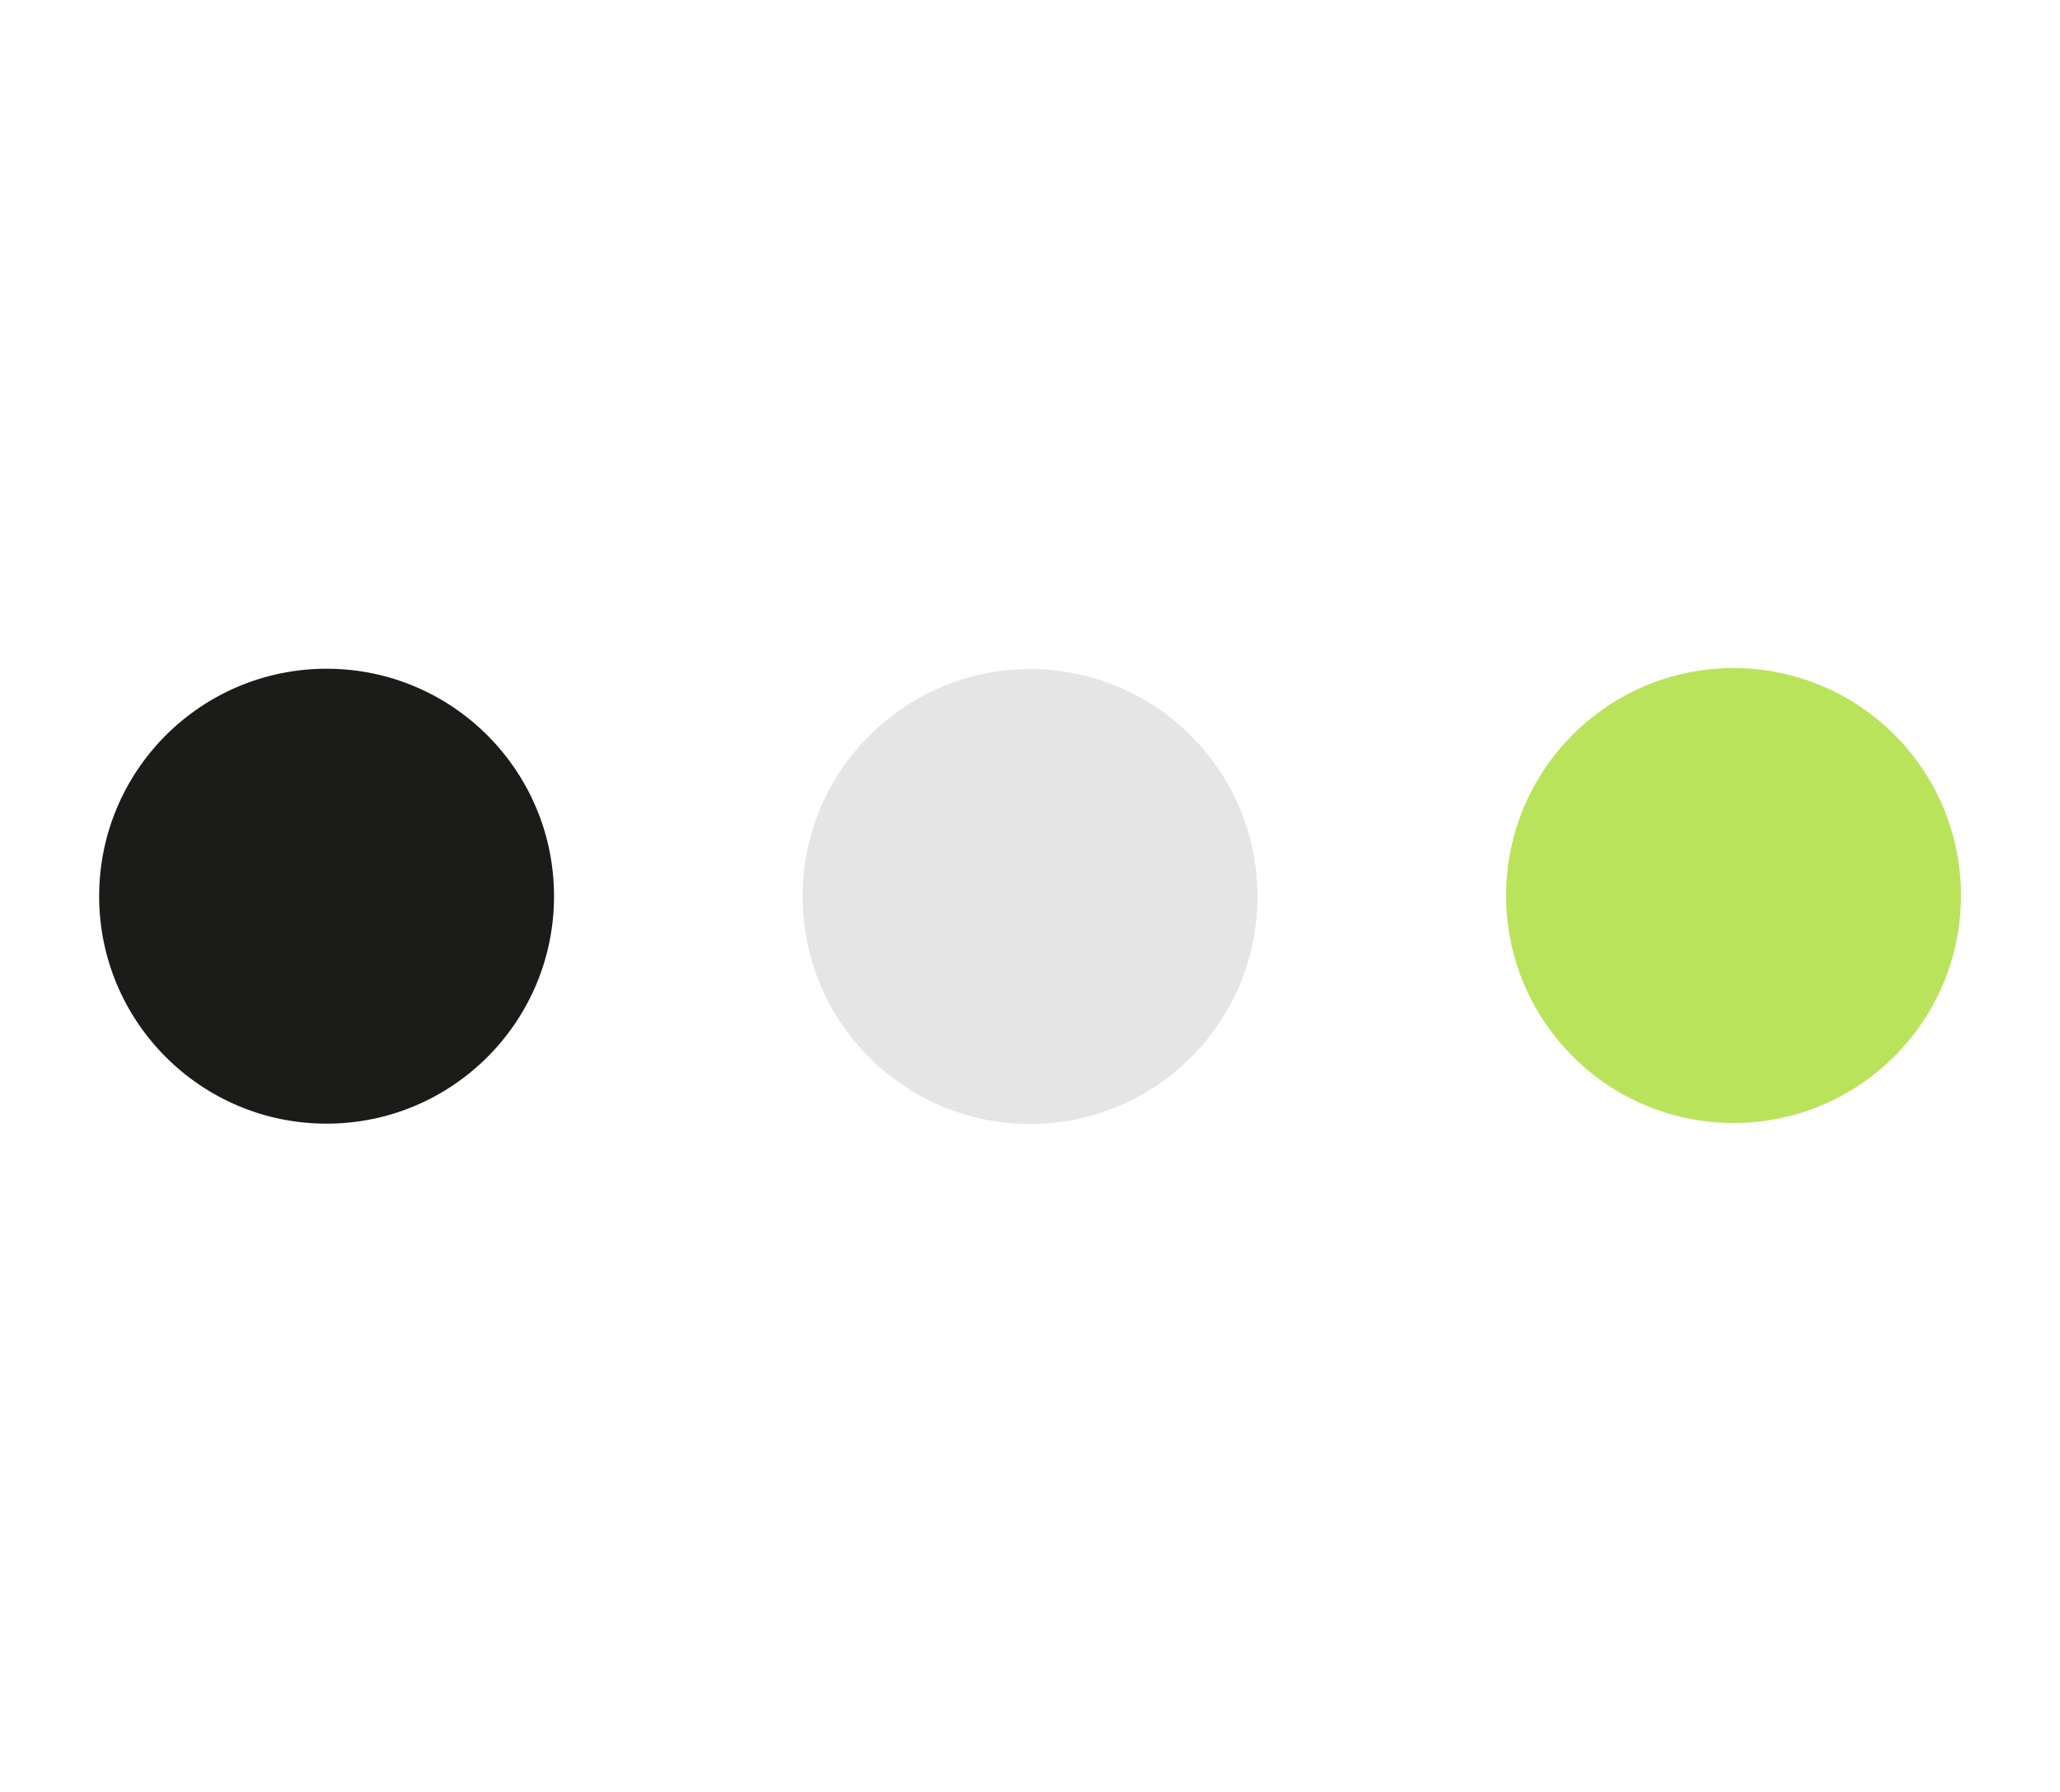 <svg xmlns="http://www.w3.org/2000/svg" xmlns:xlink="http://www.w3.org/1999/xlink" xmlns:serif="http://www.serif.com/" width="100%" height="100%" viewBox="0 0 154 134" xml:space="preserve" style="fill-rule:evenodd;clip-rule:evenodd;stroke-linejoin:round;stroke-miterlimit:2;">    <g transform="matrix(1.335,0,0,1.263,-13.865,-18.772)">        <ellipse cx="28.674" cy="67.915" rx="12.736" ry="13.465" style="fill:rgb(27,27,25);"></ellipse>    </g>    <g transform="matrix(1.335,0,0,1.263,38.725,-18.747)">        <ellipse cx="28.674" cy="67.915" rx="12.736" ry="13.465" style="fill:rgb(229,229,229);"></ellipse>    </g>    <g transform="matrix(1.335,0,0,1.263,91.314,-18.822)">        <ellipse cx="28.674" cy="67.915" rx="12.736" ry="13.465" style="fill:rgb(186,227,92);"></ellipse>    </g></svg>
